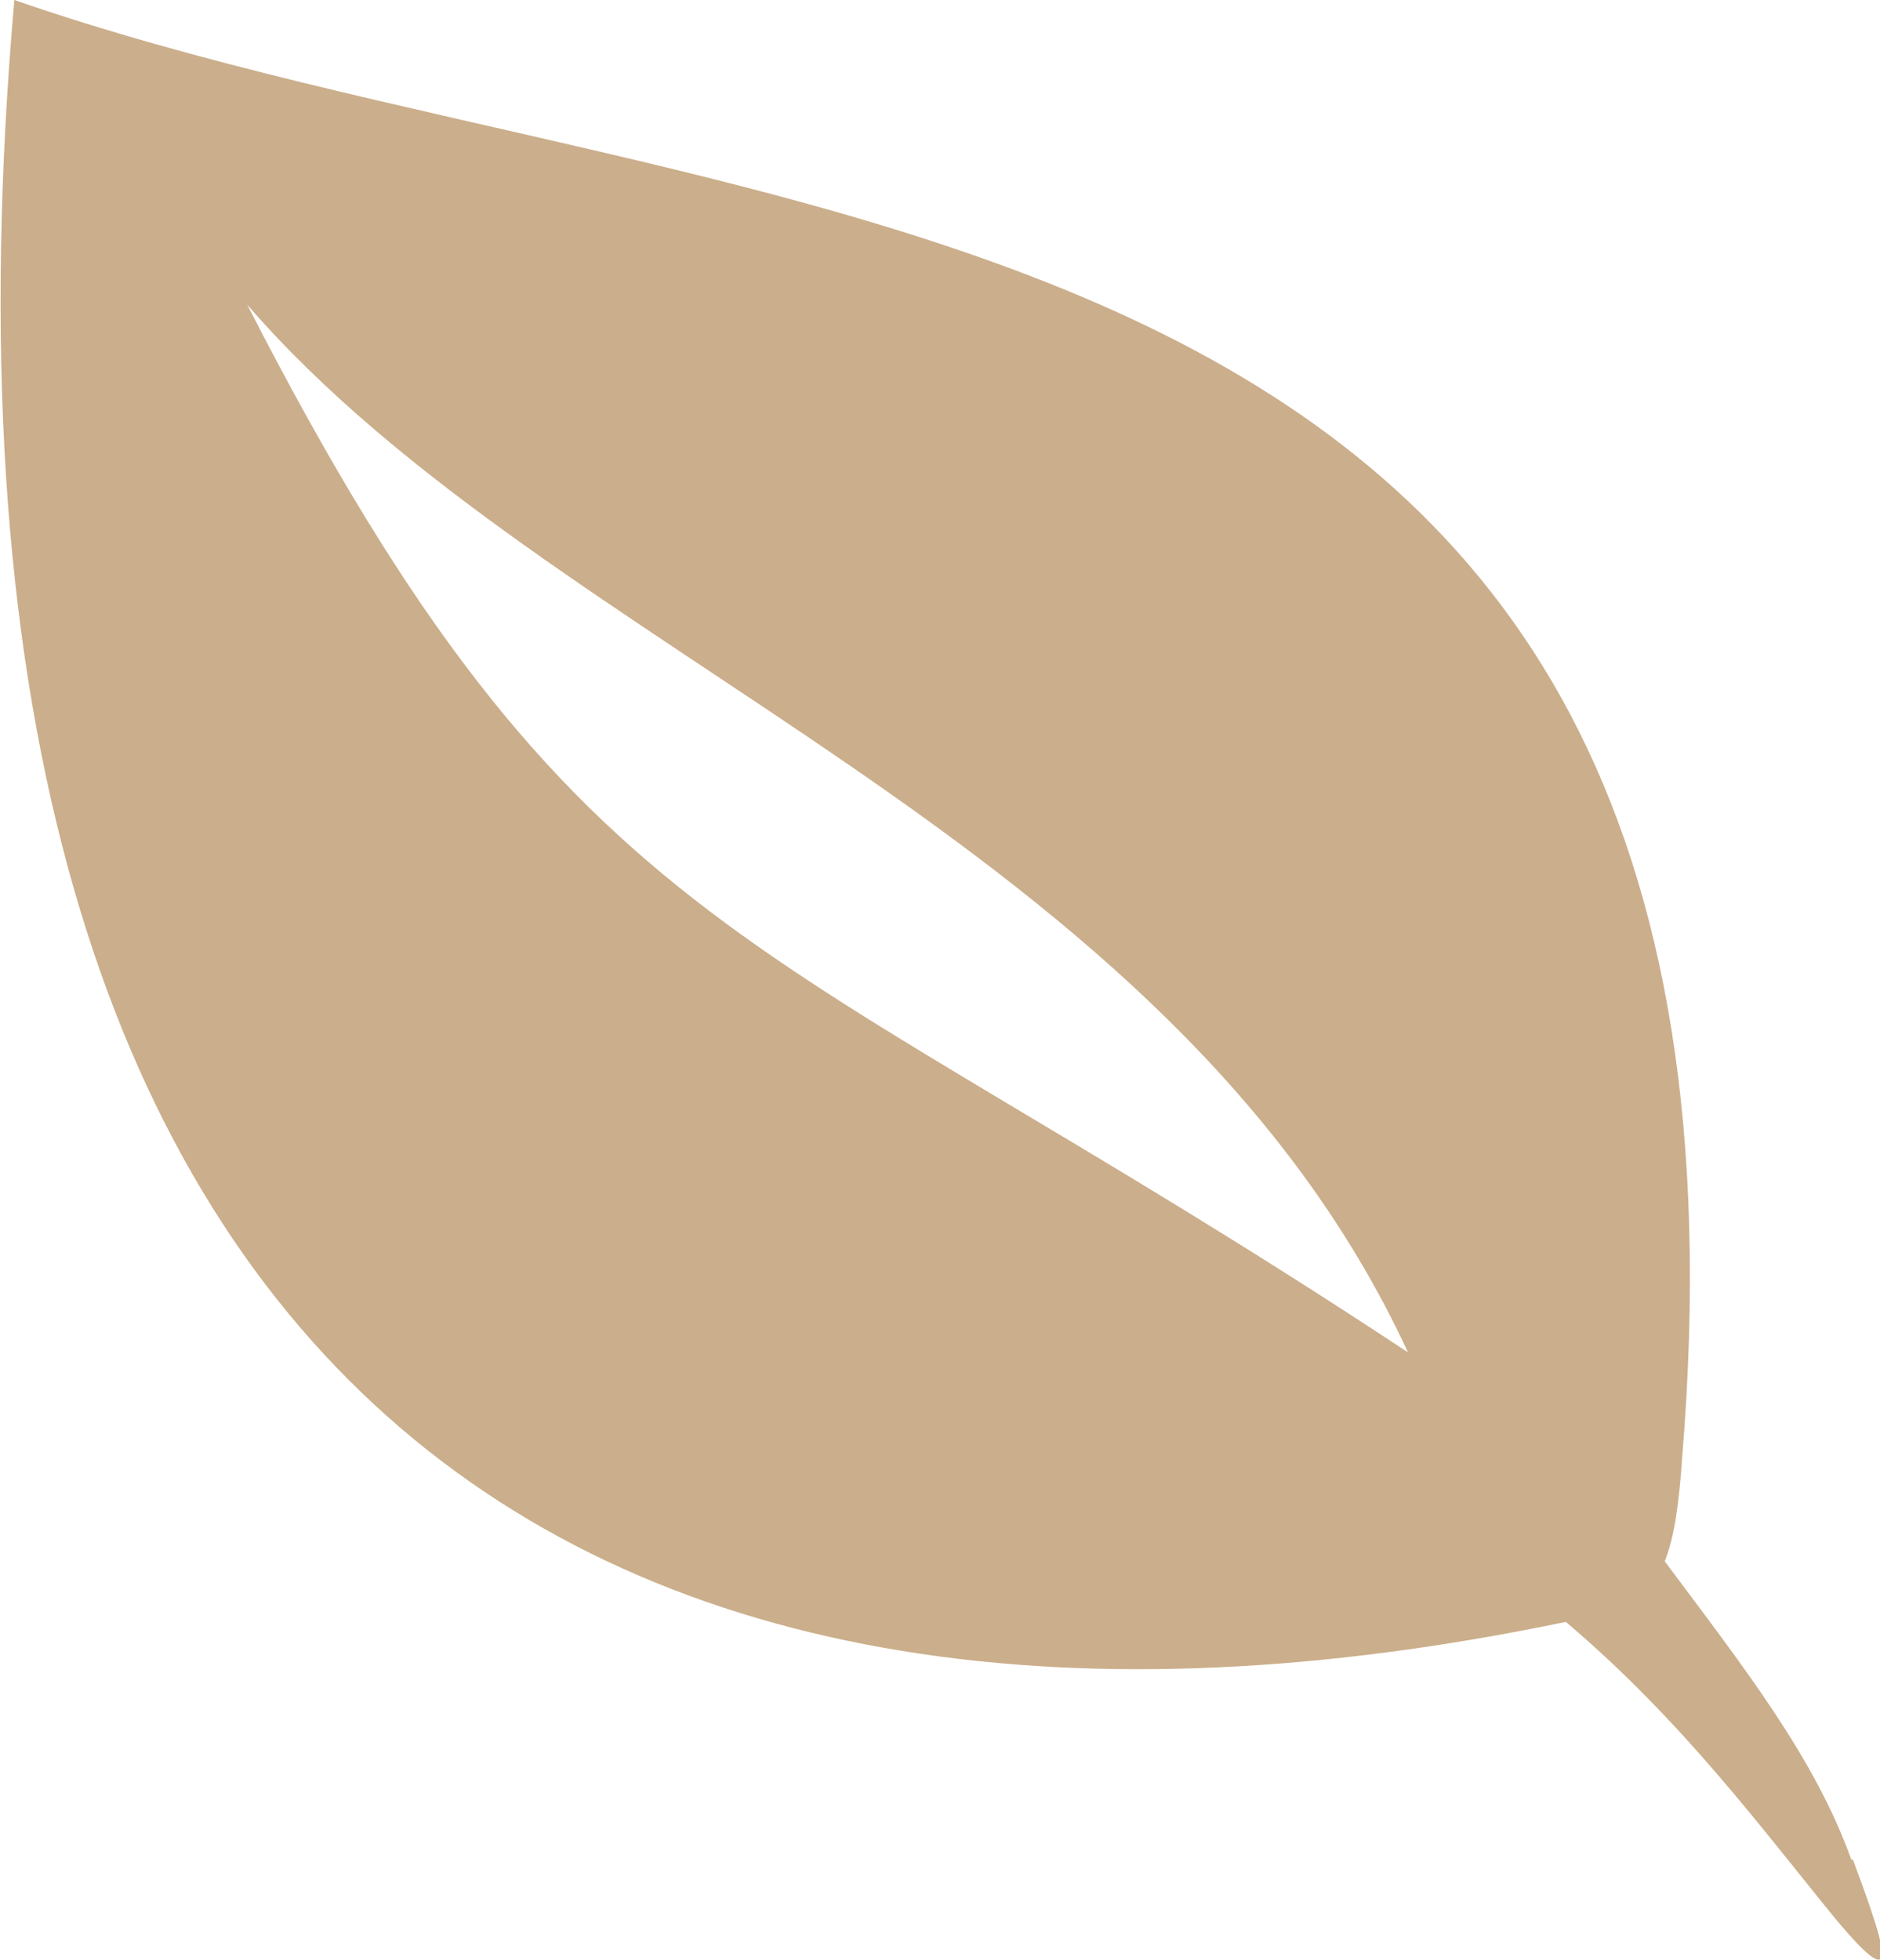<?xml version="1.0" encoding="UTF-8"?> <svg xmlns="http://www.w3.org/2000/svg" id="Layer_1" version="1.1" viewBox="0 0 117.9 122.9"><defs><style> .st0 { fill: #cbae8b; } </style></defs><path class="st0" d="M116.1,116.6c-2.3-6.4-6.7-12-11.7-18.7.6-1.5.9-3.6,1.1-6.6C112.2,9.5,47,16,.9,0c-7.6,87,35.9,113.9,95.8,102,.5-.1,1-.2,1.5-.3,6.6,5.6,11.1,11.4,16,17.5,5.2,6.5,4.3,3.6,2-2.6ZM15.5,19.1c19.2,22.2,57.8,33.3,72.8,65.7C47.6,57.9,36.3,59.7,15.5,19.1Z"></path></svg> 